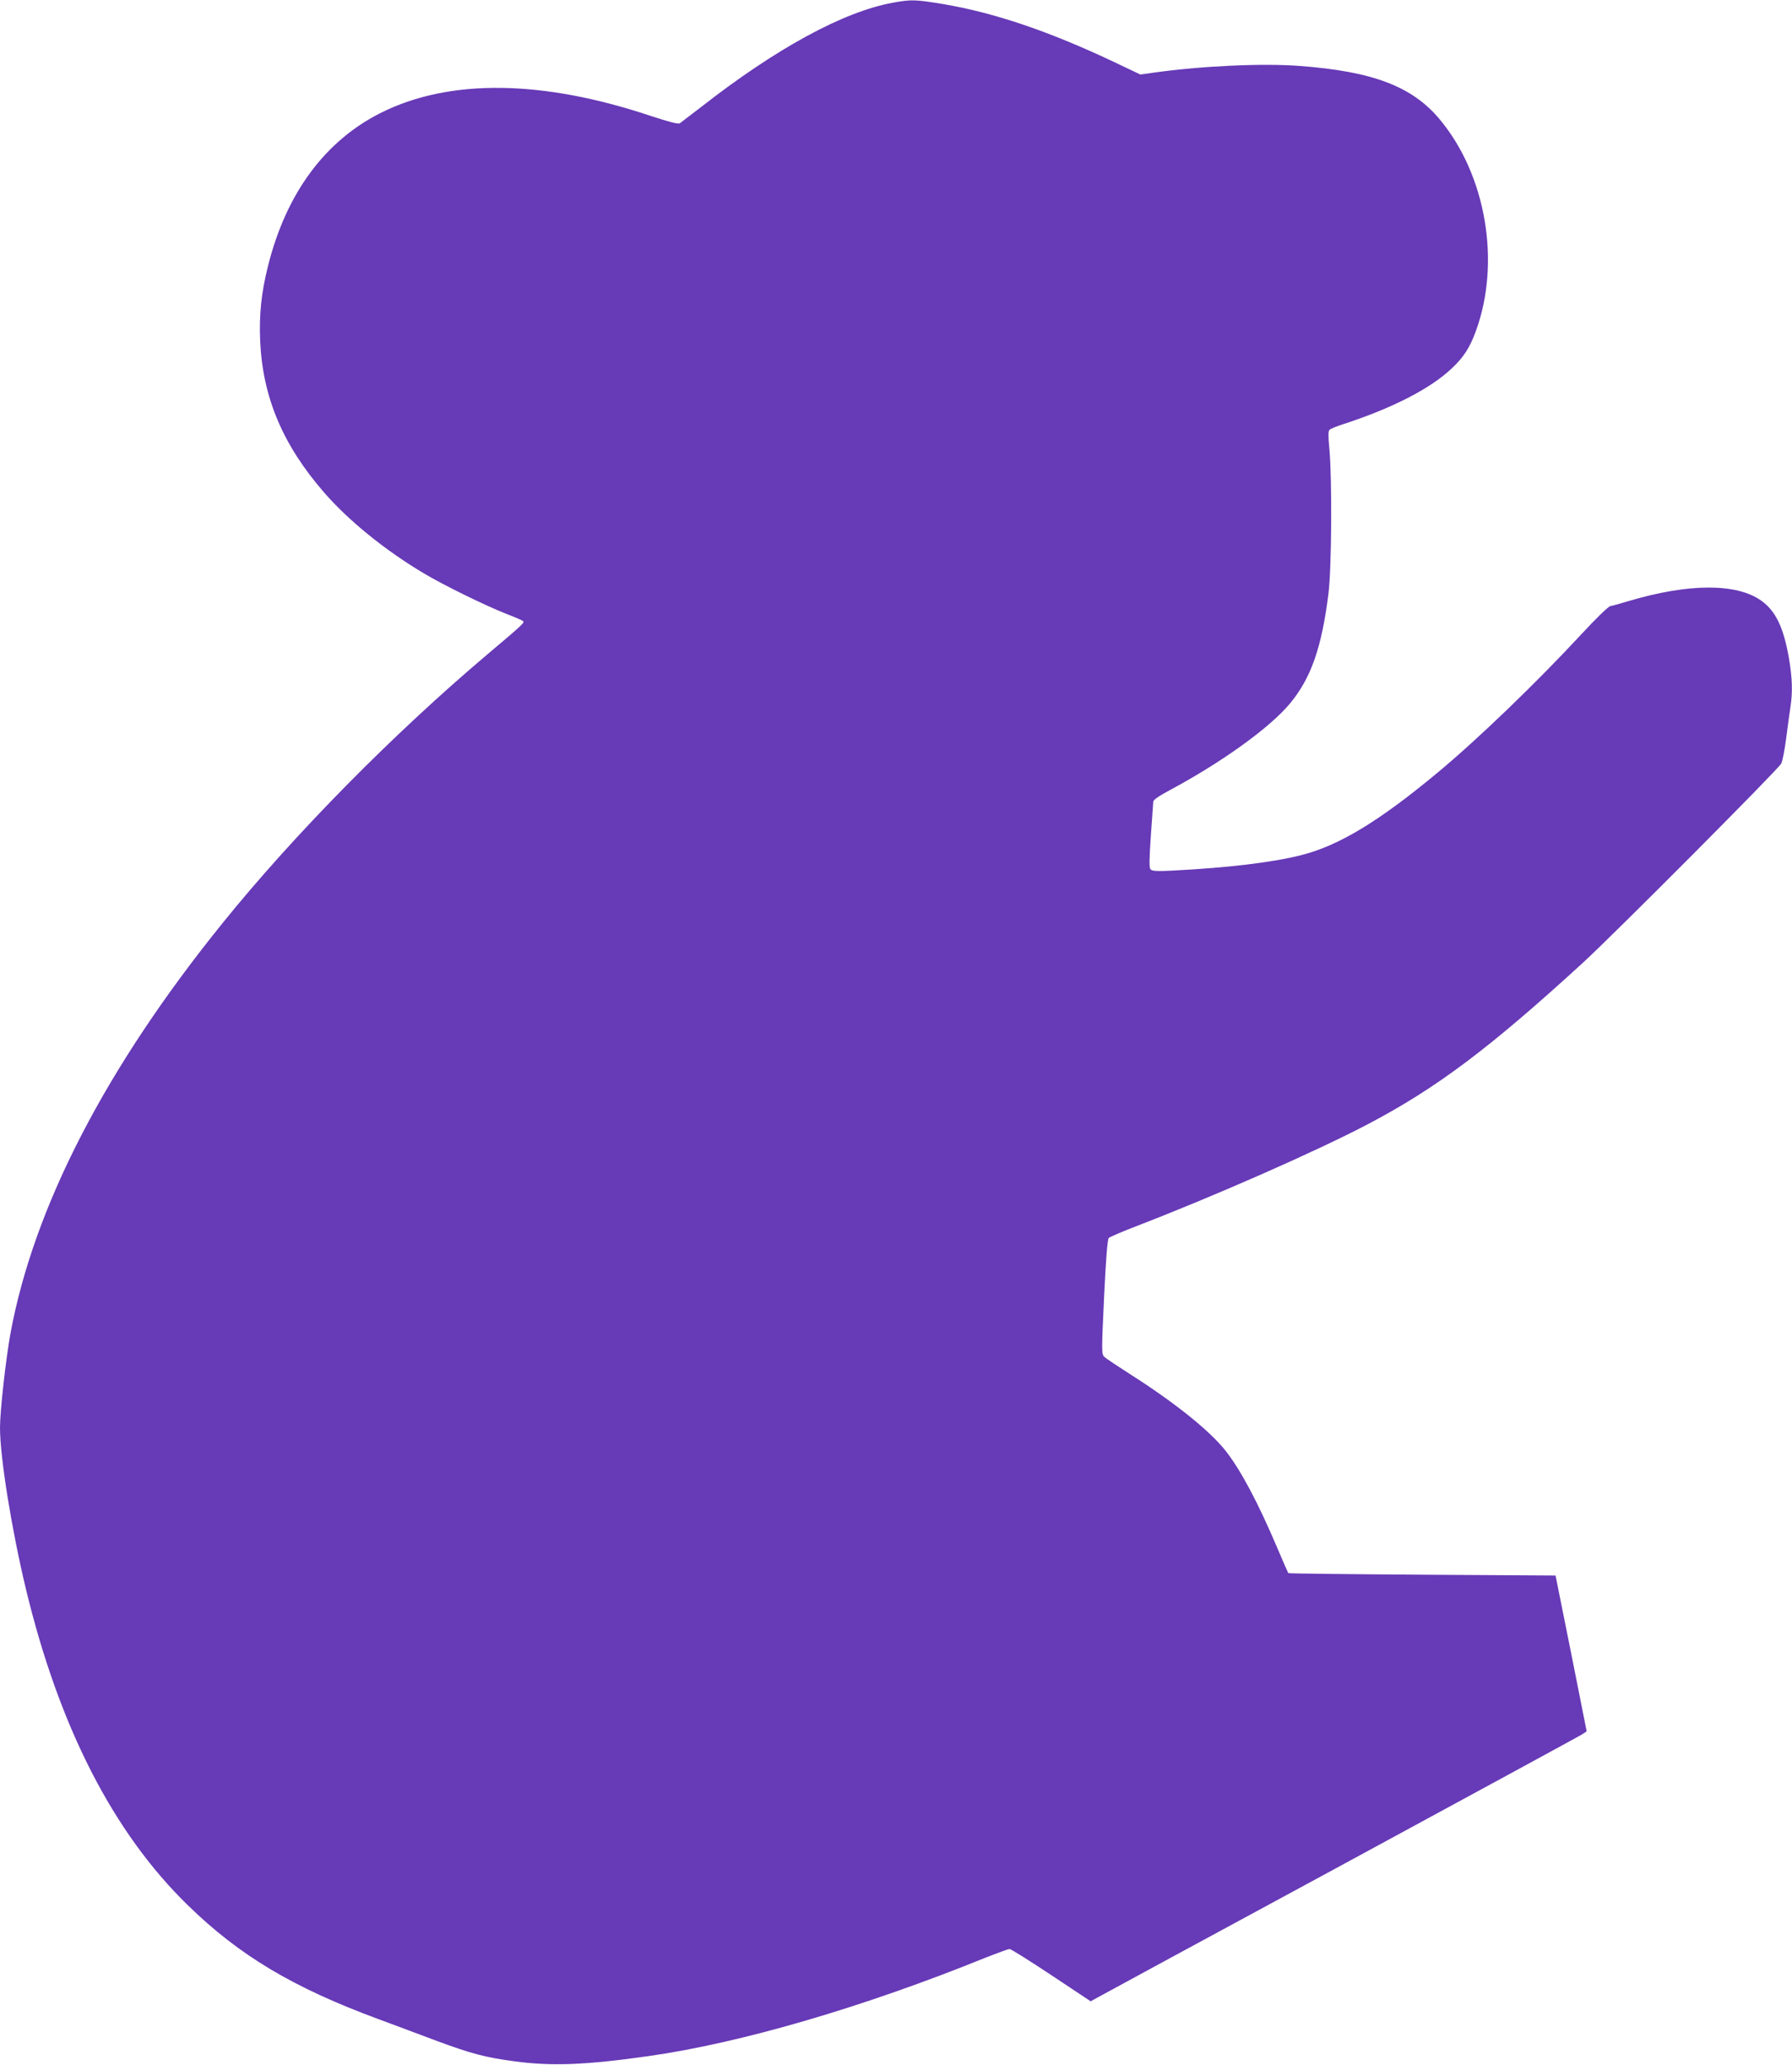 <?xml version="1.0" standalone="no"?>
<!DOCTYPE svg PUBLIC "-//W3C//DTD SVG 20010904//EN"
 "http://www.w3.org/TR/2001/REC-SVG-20010904/DTD/svg10.dtd">
<svg version="1.0" xmlns="http://www.w3.org/2000/svg"
 width="1111pt" height="1280pt" viewBox="0 0 1111 1280"
 preserveAspectRatio="xMidYMid meet">
<g transform="translate(0,1280) scale(0.1,-0.1)"
fill="#673ab7" stroke="none">
<path d="M5535 12783 c-305 -55 -722 -282 -1188 -646 -65 -50 -125 -96 -132
-101 -9 -7 -66 8 -182 46 -671 224 -1243 231 -1667 21 -349 -173 -591 -499
-704 -950 -42 -167 -56 -300 -49 -468 16 -348 140 -642 395 -936 151 -174 377
-358 617 -501 123 -74 387 -203 515 -253 52 -20 99 -40 103 -45 10 -9 -1 -20
-218 -203 -584 -493 -1200 -1117 -1644 -1667 -724 -895 -1171 -1759 -1316
-2544 -29 -160 -65 -481 -65 -585 0 -184 72 -630 160 -997 206 -857 542 -1513
1006 -1964 319 -311 651 -509 1179 -704 99 -37 264 -98 367 -137 211 -78 298
-101 478 -125 228 -31 442 -23 828 32 575 81 1340 305 2101 614 69 27 132 50
140 50 9 0 125 -73 259 -162 l244 -162 36 20 c21 12 696 378 1502 814 806 437
1481 804 1501 816 l36 23 -96 483 -97 483 -826 5 c-455 3 -828 7 -831 10 -2 3
-35 77 -72 165 -113 266 -220 468 -311 586 -96 125 -313 300 -587 475 -83 53
-160 104 -170 114 -18 17 -18 29 -2 371 11 232 21 358 29 366 6 6 82 39 168
72 486 187 1118 465 1438 633 428 225 755 471 1336 1003 194 178 1209 1197
1227 1232 8 15 22 87 31 158 9 72 21 158 26 191 15 94 12 184 -10 310 -33 186
-81 286 -169 350 -153 110 -449 110 -826 -2 -49 -15 -100 -29 -112 -31 -13 -3
-91 -79 -177 -172 -280 -302 -644 -653 -896 -862 -361 -300 -609 -450 -842
-509 -182 -46 -452 -78 -798 -96 -100 -5 -128 -3 -137 8 -9 10 -8 62 2 208 8
107 14 202 15 212 0 10 37 36 105 72 321 172 618 386 742 535 131 158 197 346
239 681 20 158 23 710 6 895 -8 84 -8 113 1 121 7 7 44 22 82 34 305 99 544
221 677 348 73 69 111 128 148 230 156 427 63 968 -224 1312 -170 204 -414
297 -866 331 -232 18 -617 0 -912 -42 l-78 -11 -147 70 c-414 197 -757 313
-1078 367 -169 28 -197 29 -310 8z"/>
</g>
</svg>
